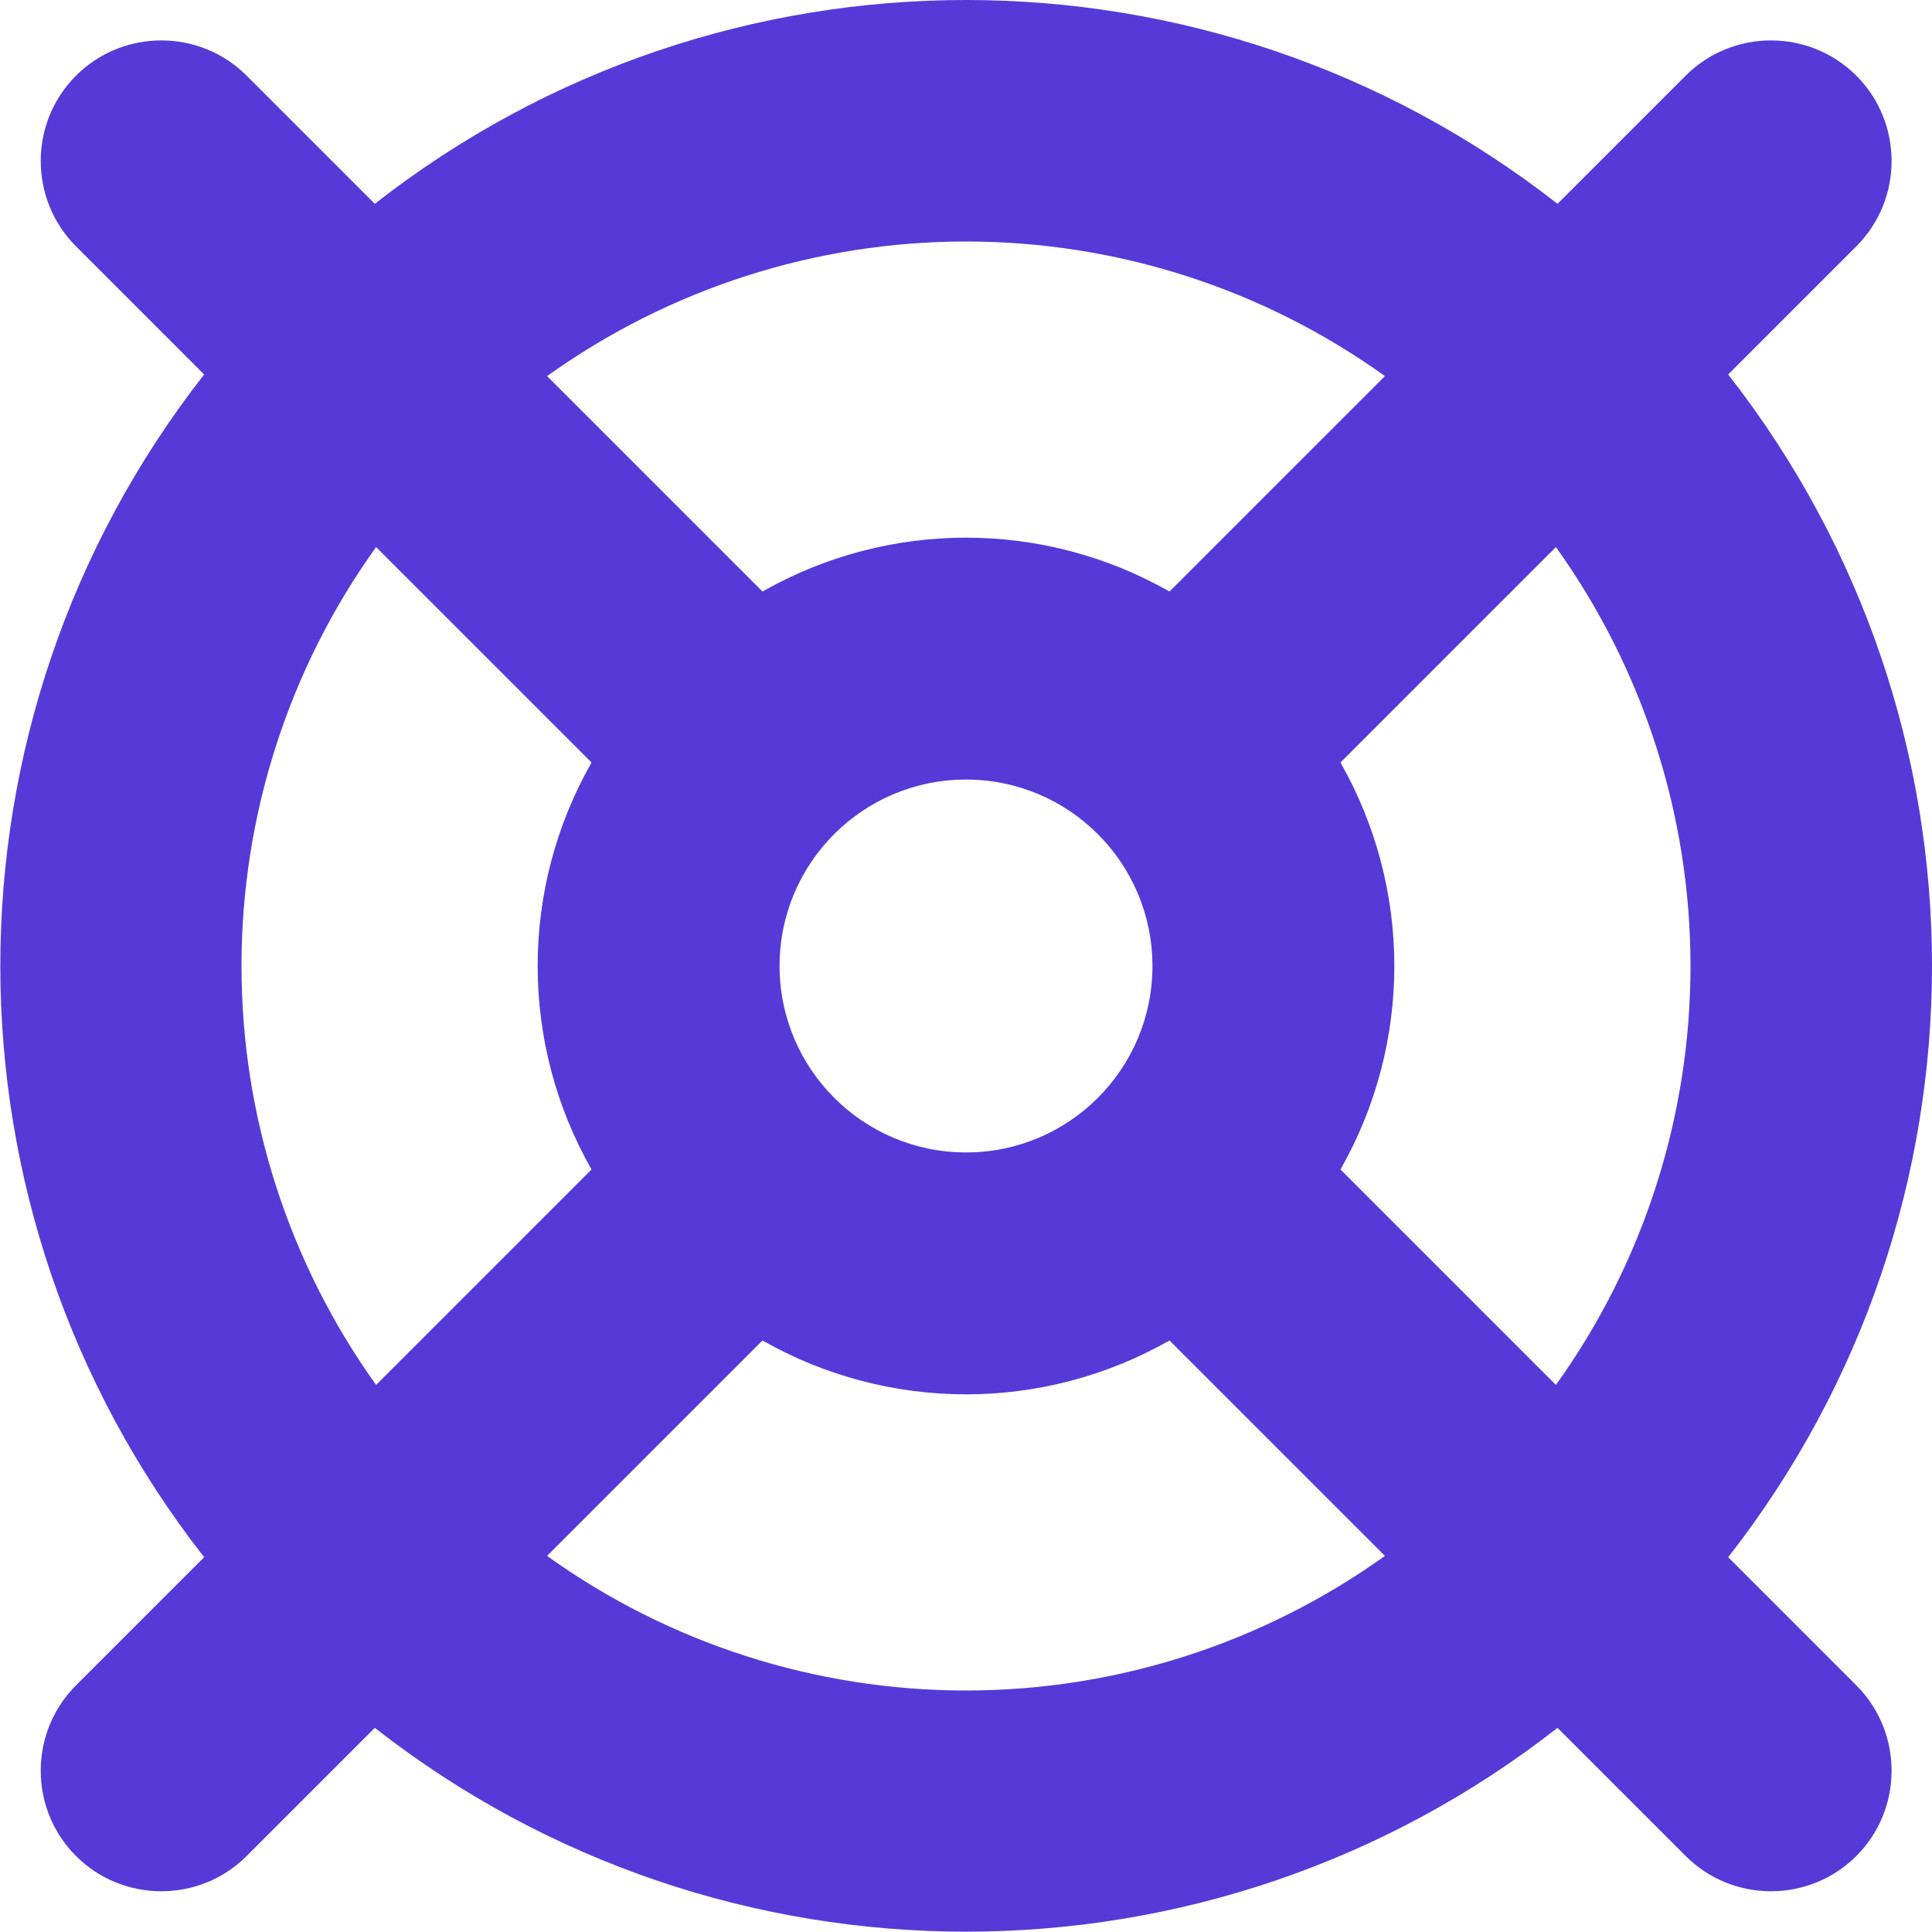 <?xml version="1.0" encoding="UTF-8"?>
<svg id="Layer_2" data-name="Layer 2" xmlns="http://www.w3.org/2000/svg" viewBox="0 0 60 60">
  <defs>
    <style>
      .cls-1 {
        fill: #553ad8;
        stroke-width: 0px;
      }
    </style>
  </defs>
  <g id="Layer_1-2" data-name="Layer 1">
    <path class="cls-1" d="m53.67,48.36c8.44-10.79,8.44-25.94,0-36.73l3.98-3.98c1.46-1.46,1.46-3.84,0-5.3-1.46-1.46-3.84-1.46-5.3,0h0s-3.98,3.98-3.98,3.98C37.58-2.11,22.42-2.11,11.64,6.33l-3.98-3.98c-1.46-1.46-3.84-1.46-5.3,0-1.46,1.46-1.46,3.84,0,5.3l3.98,3.98c-8.44,10.79-8.44,25.94,0,36.73l-3.98,3.98c-1.46,1.46-1.46,3.84,0,5.3,1.46,1.46,3.84,1.46,5.3,0l3.98-3.98c10.79,8.44,25.94,8.44,36.73,0l3.98,3.98c1.46,1.46,3.84,1.46,5.3,0,1.46-1.46,1.46-3.84,0-5.3l-3.98-3.98Zm-1.17-18.36c0,4.67-1.46,9.22-4.18,13.01l-6.69-6.69c2.23-3.92,2.23-8.72,0-12.64l6.69-6.69c2.72,3.8,4.18,8.35,4.18,13.01Zm-28.29,0c0-3.2,2.59-5.79,5.79-5.79s5.79,2.59,5.79,5.79-2.59,5.79-5.79,5.79h0c-3.2,0-5.79-2.6-5.79-5.79Zm5.79-22.5c4.67,0,9.22,1.46,13.01,4.18l-6.69,6.69c-3.92-2.23-8.72-2.23-12.64,0l-6.69-6.69c3.8-2.72,8.35-4.18,13.01-4.18ZM7.5,30c0-4.67,1.46-9.22,4.18-13.01l6.69,6.69c-2.23,3.92-2.23,8.72,0,12.64l-6.69,6.69c-2.72-3.8-4.18-8.35-4.18-13.01Zm22.5,22.5c-4.67,0-9.22-1.46-13.01-4.18l6.69-6.69c3.92,2.23,8.72,2.23,12.64,0l6.69,6.69c-3.8,2.72-8.35,4.18-13.01,4.18Z"/>
  </g>
</svg>